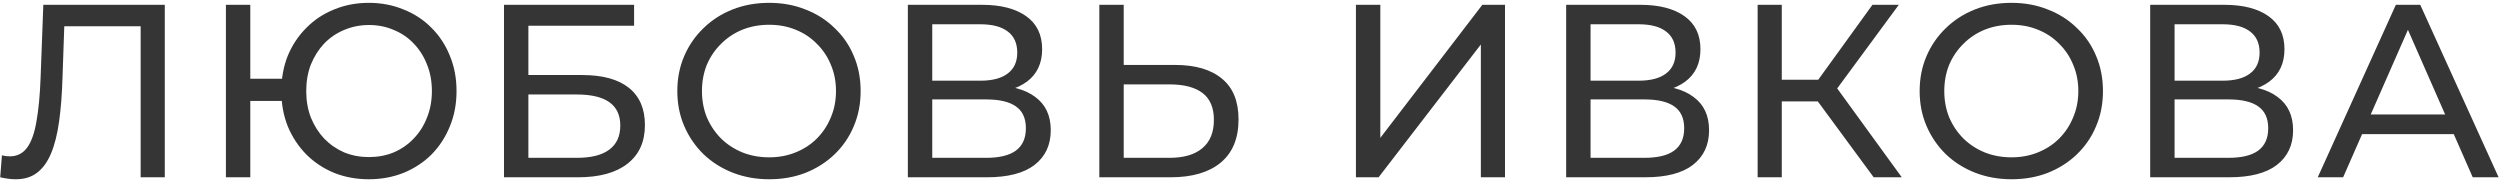 <?xml version="1.0" encoding="UTF-8"?> <svg xmlns="http://www.w3.org/2000/svg" width="832" height="60" viewBox="0 0 832 60" fill="none"> <path d="M5.232 59.656C4.412 59.656 3.592 59.601 2.772 59.492C1.952 59.383 1.05 59.219 0.066 59L0.64 51.702C1.515 51.921 2.389 52.03 3.264 52.03C5.669 52.03 7.583 51.073 9.004 49.16C10.425 47.247 11.464 44.349 12.12 40.468C12.831 36.587 13.295 31.694 13.514 25.79L14.416 1.6H54.842V59H46.806V6.602L48.774 8.734H19.664L21.468 6.52L20.812 25.544C20.648 31.229 20.265 36.204 19.664 40.468C19.063 44.732 18.161 48.285 16.958 51.128C15.755 53.971 14.197 56.103 12.284 57.524C10.425 58.945 8.075 59.656 5.232 59.656ZM75.181 59V1.6H83.299V26.2H98.141V33.58H83.299V59H75.181ZM122.741 59.656C118.587 59.656 114.733 58.945 111.179 57.524C107.626 56.048 104.537 53.998 101.913 51.374C99.289 48.695 97.239 45.579 95.763 42.026C94.342 38.473 93.631 34.564 93.631 30.3C93.631 26.036 94.342 22.127 95.763 18.574C97.239 15.021 99.289 11.932 101.913 9.308C104.537 6.629 107.626 4.579 111.179 3.158C114.733 1.682 118.587 0.944 122.741 0.944C126.896 0.944 130.75 1.682 134.303 3.158C137.911 4.579 141.027 6.629 143.651 9.308C146.275 11.932 148.298 15.021 149.719 18.574C151.195 22.127 151.933 26.036 151.933 30.3C151.933 34.564 151.195 38.473 149.719 42.026C148.298 45.579 146.275 48.695 143.651 51.374C141.027 53.998 137.911 56.048 134.303 57.524C130.75 58.945 126.896 59.656 122.741 59.656ZM122.741 52.276C125.748 52.276 128.509 51.757 131.023 50.718C133.593 49.625 135.807 48.094 137.665 46.126C139.579 44.158 141.055 41.835 142.093 39.156C143.187 36.477 143.733 33.525 143.733 30.3C143.733 27.075 143.187 24.123 142.093 21.444C141.055 18.765 139.579 16.442 137.665 14.474C135.807 12.506 133.593 11.003 131.023 9.964C128.509 8.871 125.775 8.324 122.823 8.324C119.871 8.324 117.111 8.871 114.541 9.964C112.027 11.003 109.813 12.506 107.899 14.474C106.041 16.442 104.565 18.765 103.471 21.444C102.433 24.123 101.913 27.075 101.913 30.3C101.913 33.525 102.433 36.477 103.471 39.156C104.565 41.835 106.041 44.158 107.899 46.126C109.813 48.094 112.027 49.625 114.541 50.718C117.111 51.757 119.844 52.276 122.741 52.276ZM167.729 59V1.6H211.025V8.57H175.847V24.97H193.723C200.556 24.97 205.75 26.391 209.303 29.234C212.856 32.077 214.633 36.204 214.633 41.616C214.633 47.192 212.692 51.483 208.811 54.49C204.984 57.497 199.49 59 192.329 59H167.729ZM175.847 52.522H192.001C196.757 52.522 200.338 51.62 202.743 49.816C205.203 48.012 206.433 45.333 206.433 41.78C206.433 34.892 201.622 31.448 192.001 31.448H175.847V52.522ZM255.998 59.656C251.624 59.656 247.552 58.918 243.78 57.442C240.062 55.966 236.837 53.916 234.104 51.292C231.37 48.613 229.238 45.497 227.708 41.944C226.177 38.391 225.412 34.509 225.412 30.3C225.412 26.091 226.177 22.209 227.708 18.656C229.238 15.103 231.37 12.014 234.104 9.39C236.837 6.711 240.062 4.634 243.78 3.158C247.497 1.682 251.57 0.944 255.998 0.944C260.371 0.944 264.389 1.682 268.052 3.158C271.769 4.579 274.994 6.629 277.728 9.308C280.516 11.932 282.648 15.021 284.124 18.574C285.654 22.127 286.42 26.036 286.42 30.3C286.42 34.564 285.654 38.473 284.124 42.026C282.648 45.579 280.516 48.695 277.728 51.374C274.994 53.998 271.769 56.048 268.052 57.524C264.389 58.945 260.371 59.656 255.998 59.656ZM255.998 52.358C259.168 52.358 262.093 51.811 264.772 50.718C267.505 49.625 269.856 48.094 271.824 46.126C273.846 44.103 275.404 41.753 276.498 39.074C277.646 36.395 278.22 33.471 278.22 30.3C278.22 27.129 277.646 24.205 276.498 21.526C275.404 18.847 273.846 16.524 271.824 14.556C269.856 12.533 267.505 10.975 264.772 9.882C262.093 8.789 259.168 8.242 255.998 8.242C252.772 8.242 249.793 8.789 247.06 9.882C244.381 10.975 242.03 12.533 240.008 14.556C237.985 16.524 236.4 18.847 235.252 21.526C234.158 24.205 233.612 27.129 233.612 30.3C233.612 33.471 234.158 36.395 235.252 39.074C236.4 41.753 237.985 44.103 240.008 46.126C242.03 48.094 244.381 49.625 247.06 50.718C249.793 51.811 252.772 52.358 255.998 52.358ZM302.135 59V1.6H326.817C333.049 1.6 337.942 2.857 341.495 5.372C345.049 7.887 346.825 11.549 346.825 16.36C346.825 21.061 345.131 24.669 341.741 27.184C338.352 29.644 333.897 30.874 328.375 30.874L329.851 28.414C336.247 28.414 341.14 29.699 344.529 32.268C347.973 34.783 349.695 38.473 349.695 43.338C349.695 48.258 347.891 52.112 344.283 54.9C340.73 57.633 335.427 59 328.375 59H302.135ZM310.253 52.522H328.211C332.585 52.522 335.865 51.729 338.051 50.144C340.293 48.504 341.413 46.017 341.413 42.682C341.413 39.347 340.293 36.915 338.051 35.384C335.865 33.853 332.585 33.088 328.211 33.088H310.253V52.522ZM310.253 26.856H326.243C330.234 26.856 333.268 26.063 335.345 24.478C337.477 22.893 338.543 20.569 338.543 17.508C338.543 14.392 337.477 12.041 335.345 10.456C333.268 8.871 330.234 8.078 326.243 8.078H310.253V26.856ZM391.029 21.608C397.808 21.608 403.029 23.139 406.691 26.2C410.354 29.207 412.185 33.717 412.185 39.73C412.185 46.071 410.19 50.882 406.199 54.162C402.263 57.387 396.715 59 389.553 59H365.855V1.6H373.973V21.608H391.029ZM389.225 52.522C393.981 52.522 397.617 51.456 400.131 49.324C402.701 47.192 403.985 44.049 403.985 39.894C403.985 35.849 402.728 32.869 400.213 30.956C397.699 29.043 394.036 28.086 389.225 28.086H373.973V52.522H389.225ZM451.254 59V1.6H459.372V45.88L493.32 1.6H500.864V59H492.828V14.802L458.798 59H451.254ZM521.22 59V1.6H545.902C552.134 1.6 557.026 2.857 560.58 5.372C564.133 7.887 565.91 11.549 565.91 16.36C565.91 21.061 564.215 24.669 560.826 27.184C557.436 29.644 552.981 30.874 547.46 30.874L548.936 28.414C555.332 28.414 560.224 29.699 563.614 32.268C567.058 34.783 568.78 38.473 568.78 43.338C568.78 48.258 566.976 52.112 563.368 54.9C559.814 57.633 554.512 59 547.46 59H521.22ZM529.338 52.522H547.296C551.669 52.522 554.949 51.729 557.136 50.144C559.377 48.504 560.498 46.017 560.498 42.682C560.498 39.347 559.377 36.915 557.136 35.384C554.949 33.853 551.669 33.088 547.296 33.088H529.338V52.522ZM529.338 26.856H545.328C549.318 26.856 552.352 26.063 554.43 24.478C556.562 22.893 557.628 20.569 557.628 17.508C557.628 14.392 556.562 12.041 554.43 10.456C552.352 8.871 549.318 8.078 545.328 8.078H529.338V26.856ZM623.561 59L602.733 30.71L609.375 26.61L632.909 59H623.561ZM584.939 59V1.6H592.975V59H584.939ZM590.515 33.744V26.528H609.129V33.744H590.515ZM610.113 31.202L602.569 30.054L623.151 1.6H631.925L610.113 31.202ZM669.444 59.656C665.071 59.656 660.998 58.918 657.226 57.442C653.509 55.966 650.283 53.916 647.55 51.292C644.817 48.613 642.685 45.497 641.154 41.944C639.623 38.391 638.858 34.509 638.858 30.3C638.858 26.091 639.623 22.209 641.154 18.656C642.685 15.103 644.817 12.014 647.55 9.39C650.283 6.711 653.509 4.634 657.226 3.158C660.943 1.682 665.016 0.944 669.444 0.944C673.817 0.944 677.835 1.682 681.498 3.158C685.215 4.579 688.441 6.629 691.174 9.308C693.962 11.932 696.094 15.021 697.57 18.574C699.101 22.127 699.866 26.036 699.866 30.3C699.866 34.564 699.101 38.473 697.57 42.026C696.094 45.579 693.962 48.695 691.174 51.374C688.441 53.998 685.215 56.048 681.498 57.524C677.835 58.945 673.817 59.656 669.444 59.656ZM669.444 52.358C672.615 52.358 675.539 51.811 678.218 50.718C680.951 49.625 683.302 48.094 685.27 46.126C687.293 44.103 688.851 41.753 689.944 39.074C691.092 36.395 691.666 33.471 691.666 30.3C691.666 27.129 691.092 24.205 689.944 21.526C688.851 18.847 687.293 16.524 685.27 14.556C683.302 12.533 680.951 10.975 678.218 9.882C675.539 8.789 672.615 8.242 669.444 8.242C666.219 8.242 663.239 8.789 660.506 9.882C657.827 10.975 655.477 12.533 653.454 14.556C651.431 16.524 649.846 18.847 648.698 21.526C647.605 24.205 647.058 27.129 647.058 30.3C647.058 33.471 647.605 36.395 648.698 39.074C649.846 41.753 651.431 44.103 653.454 46.126C655.477 48.094 657.827 49.625 660.506 50.718C663.239 51.811 666.219 52.358 669.444 52.358ZM715.582 59V1.6H740.264C746.496 1.6 751.389 2.857 754.942 5.372C758.495 7.887 760.272 11.549 760.272 16.36C760.272 21.061 758.577 24.669 755.188 27.184C751.799 29.644 747.343 30.874 741.822 30.874L743.298 28.414C749.694 28.414 754.587 29.699 757.976 32.268C761.42 34.783 763.142 38.473 763.142 43.338C763.142 48.258 761.338 52.112 757.73 54.9C754.177 57.633 748.874 59 741.822 59H715.582ZM723.7 52.522H741.658C746.031 52.522 749.311 51.729 751.498 50.144C753.739 48.504 754.86 46.017 754.86 42.682C754.86 39.347 753.739 36.915 751.498 35.384C749.311 33.853 746.031 33.088 741.658 33.088H723.7V52.522ZM723.7 26.856H739.69C743.681 26.856 746.715 26.063 748.792 24.478C750.924 22.893 751.99 20.569 751.99 17.508C751.99 14.392 750.924 12.041 748.792 10.456C746.715 8.871 743.681 8.078 739.69 8.078H723.7V26.856ZM771.348 59L797.342 1.6H805.46L831.536 59H822.926L799.72 6.192H803L779.794 59H771.348ZM782.418 44.65L784.632 38.09H816.94L819.318 44.65H782.418Z" fill="#353535"></path> </svg> 